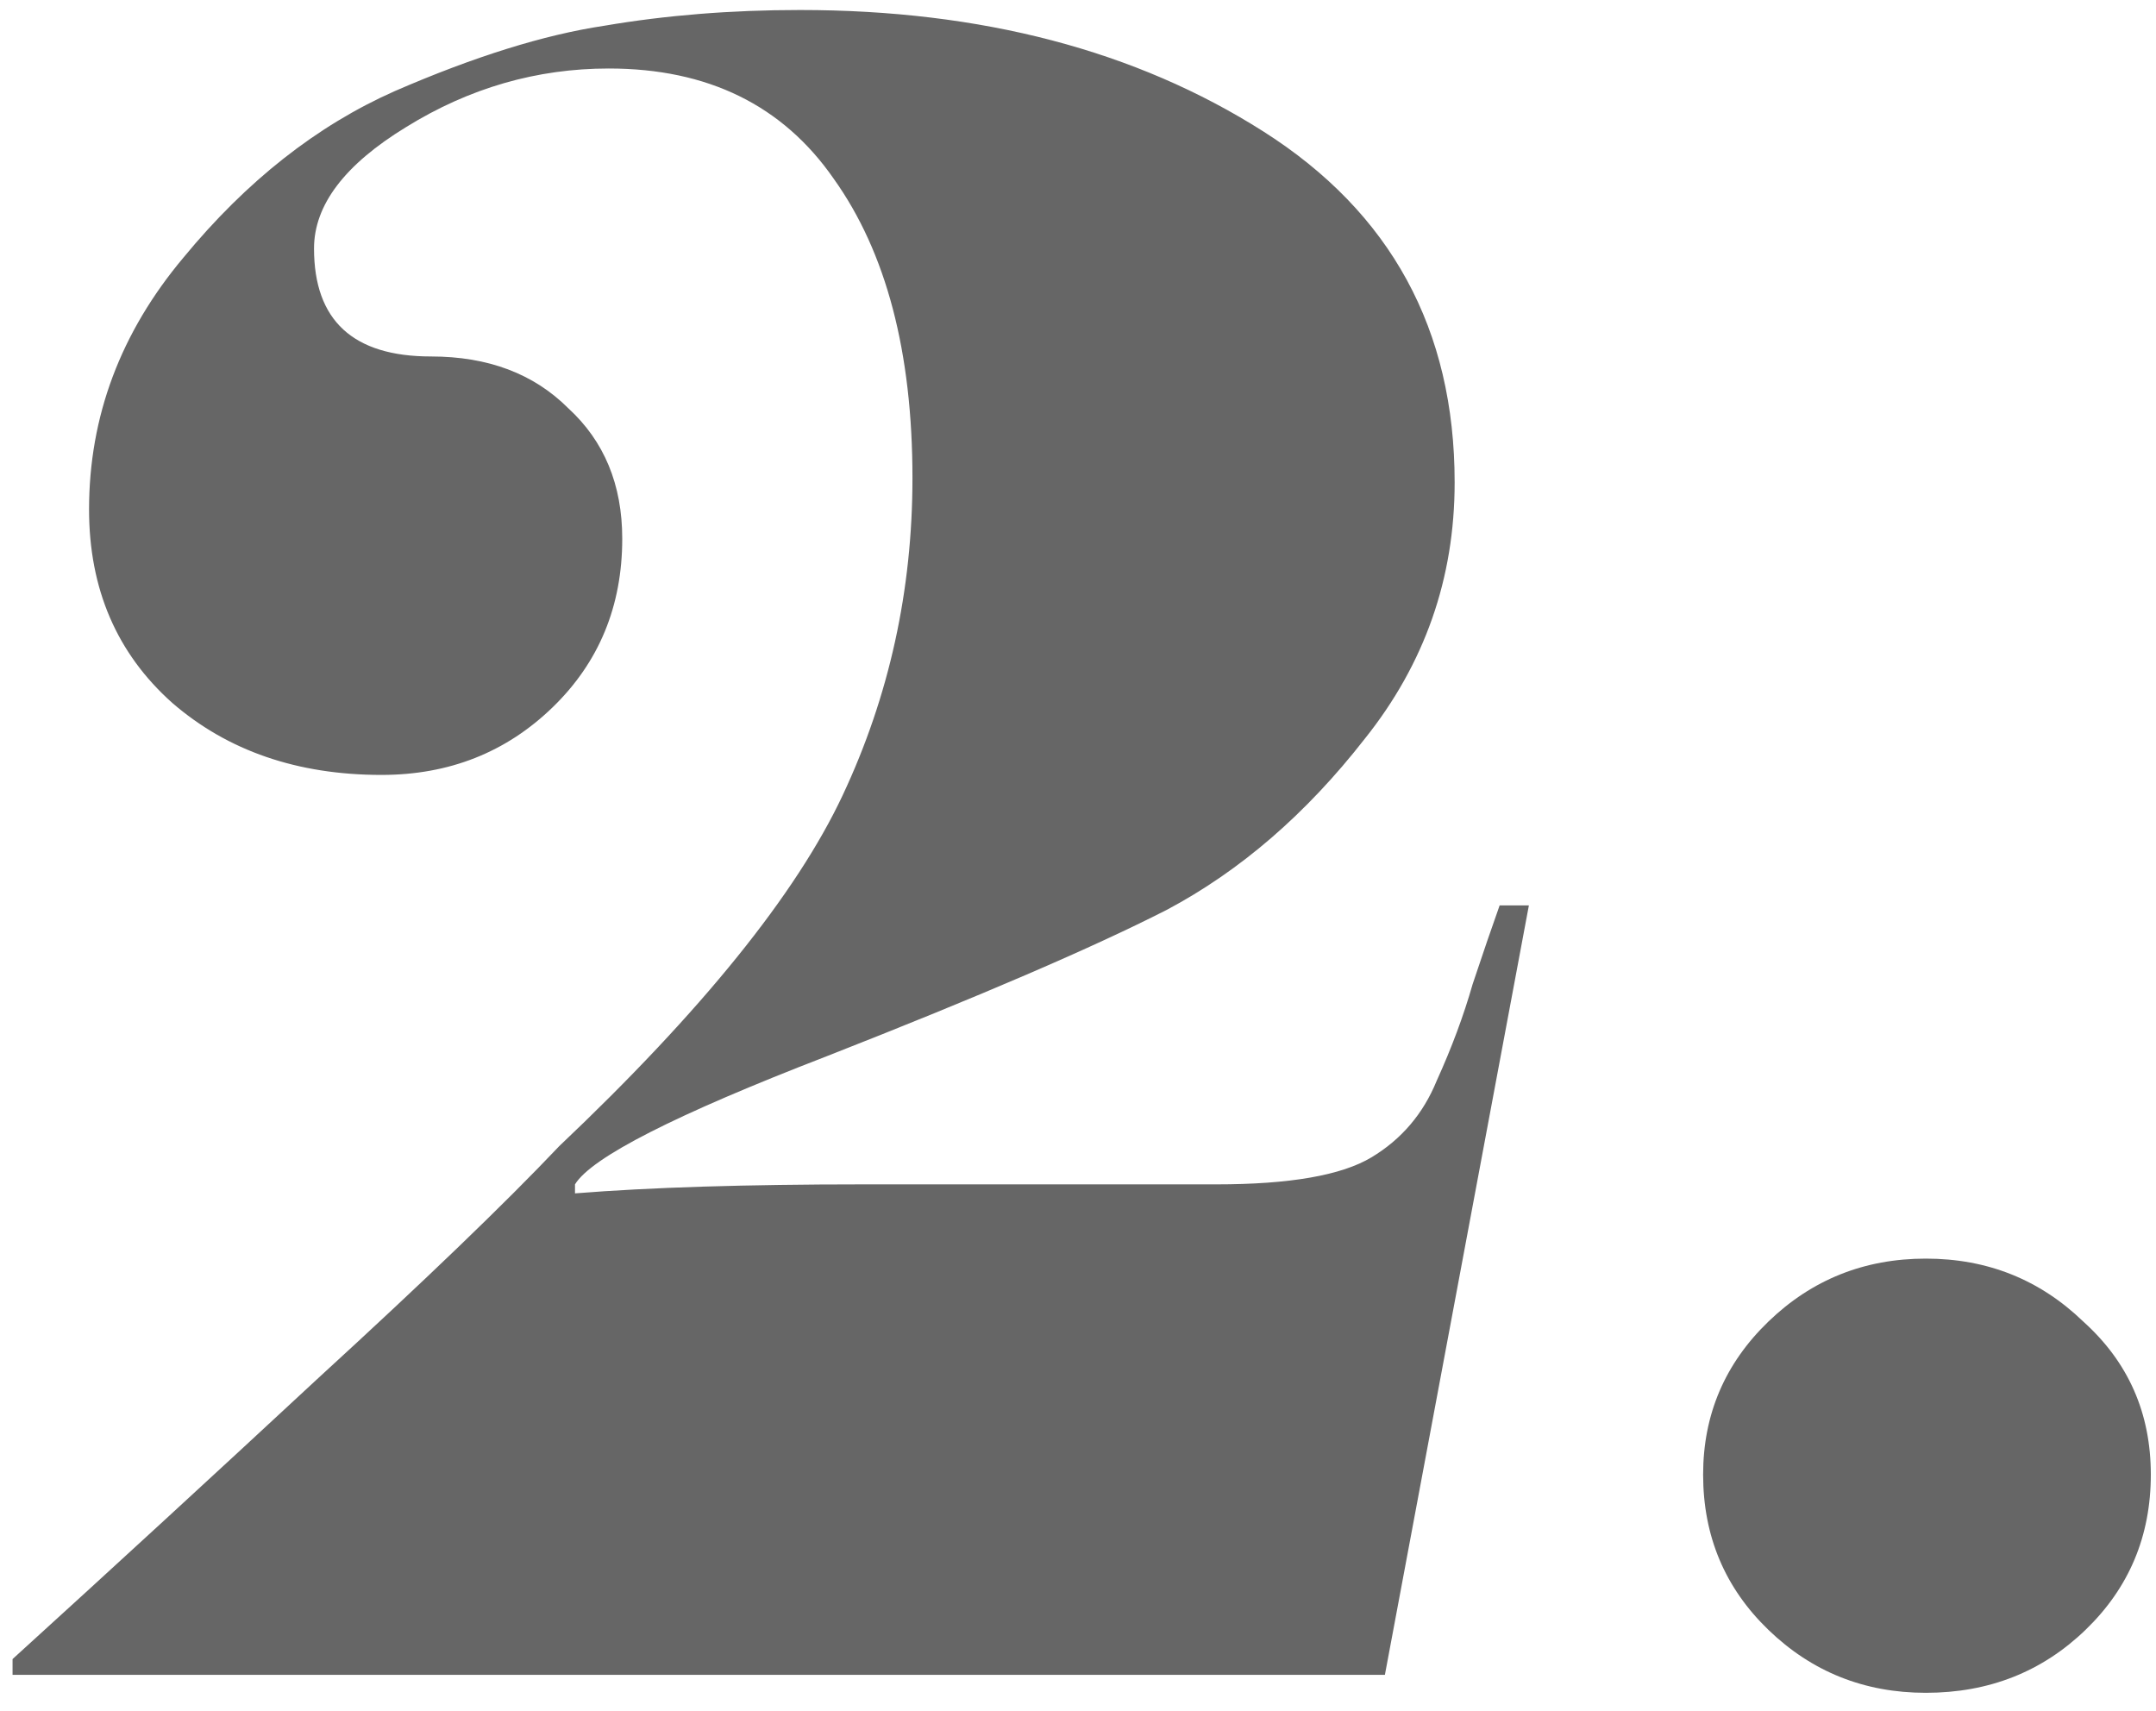<svg width="92" height="73" viewBox="0 0 92 73" fill="none" xmlns="http://www.w3.org/2000/svg">
<path d="M0.536 70.795C4.76 66.955 9.112 62.955 13.592 58.795C18.136 54.635 21.56 51.339 23.864 48.907C29.944 43.147 33.976 38.155 35.96 33.931C37.944 29.707 38.936 25.195 38.936 20.395C38.936 15.019 37.816 10.763 35.576 7.627C33.4 4.491 30.2 2.923 25.976 2.923C22.904 2.923 20.024 3.755 17.336 5.419C14.712 7.019 13.4 8.747 13.4 10.603C13.4 13.675 15.064 15.211 18.392 15.211C20.824 15.211 22.776 15.947 24.248 17.419C25.784 18.827 26.552 20.683 26.552 22.987C26.552 25.867 25.56 28.267 23.576 30.187C21.592 32.107 19.16 33.067 16.28 33.067C12.696 33.067 9.72 32.043 7.352 29.995C4.984 27.883 3.8 25.131 3.8 21.739C3.8 17.771 5.144 14.187 7.832 10.987C10.52 7.723 13.528 5.355 16.856 3.883C20.248 2.411 23.224 1.483 25.784 1.099C28.408 0.651 31.192 0.427 34.136 0.427C41.88 0.427 48.472 2.155 53.912 5.611C59.352 9.067 62.072 14.059 62.072 20.587C62.072 24.683 60.792 28.331 58.232 31.531C55.736 34.731 52.92 37.163 49.784 38.827C46.648 40.427 41.816 42.507 35.288 45.067C28.824 47.563 25.24 49.387 24.536 50.539V50.923C26.136 50.795 27.96 50.699 30.008 50.635C32.12 50.571 34.36 50.539 36.728 50.539H51.896C55.032 50.539 57.24 50.155 58.52 49.387C59.8 48.619 60.728 47.531 61.304 46.123C61.944 44.715 62.456 43.339 62.84 41.995C63.288 40.651 63.672 39.531 63.992 38.635H65.24L59.096 71.467H0.536V70.795ZM72.675 62.923C72.675 60.363 73.603 58.187 75.459 56.395C77.315 54.603 79.555 53.707 82.179 53.707C84.803 53.707 87.043 54.603 88.899 56.395C90.819 58.123 91.779 60.299 91.779 62.923C91.779 65.547 90.851 67.755 88.995 69.547C87.139 71.339 84.867 72.235 82.179 72.235C79.555 72.235 77.315 71.339 75.459 69.547C73.603 67.755 72.675 65.547 72.675 62.923Z" fill="#666"/>
</svg>
